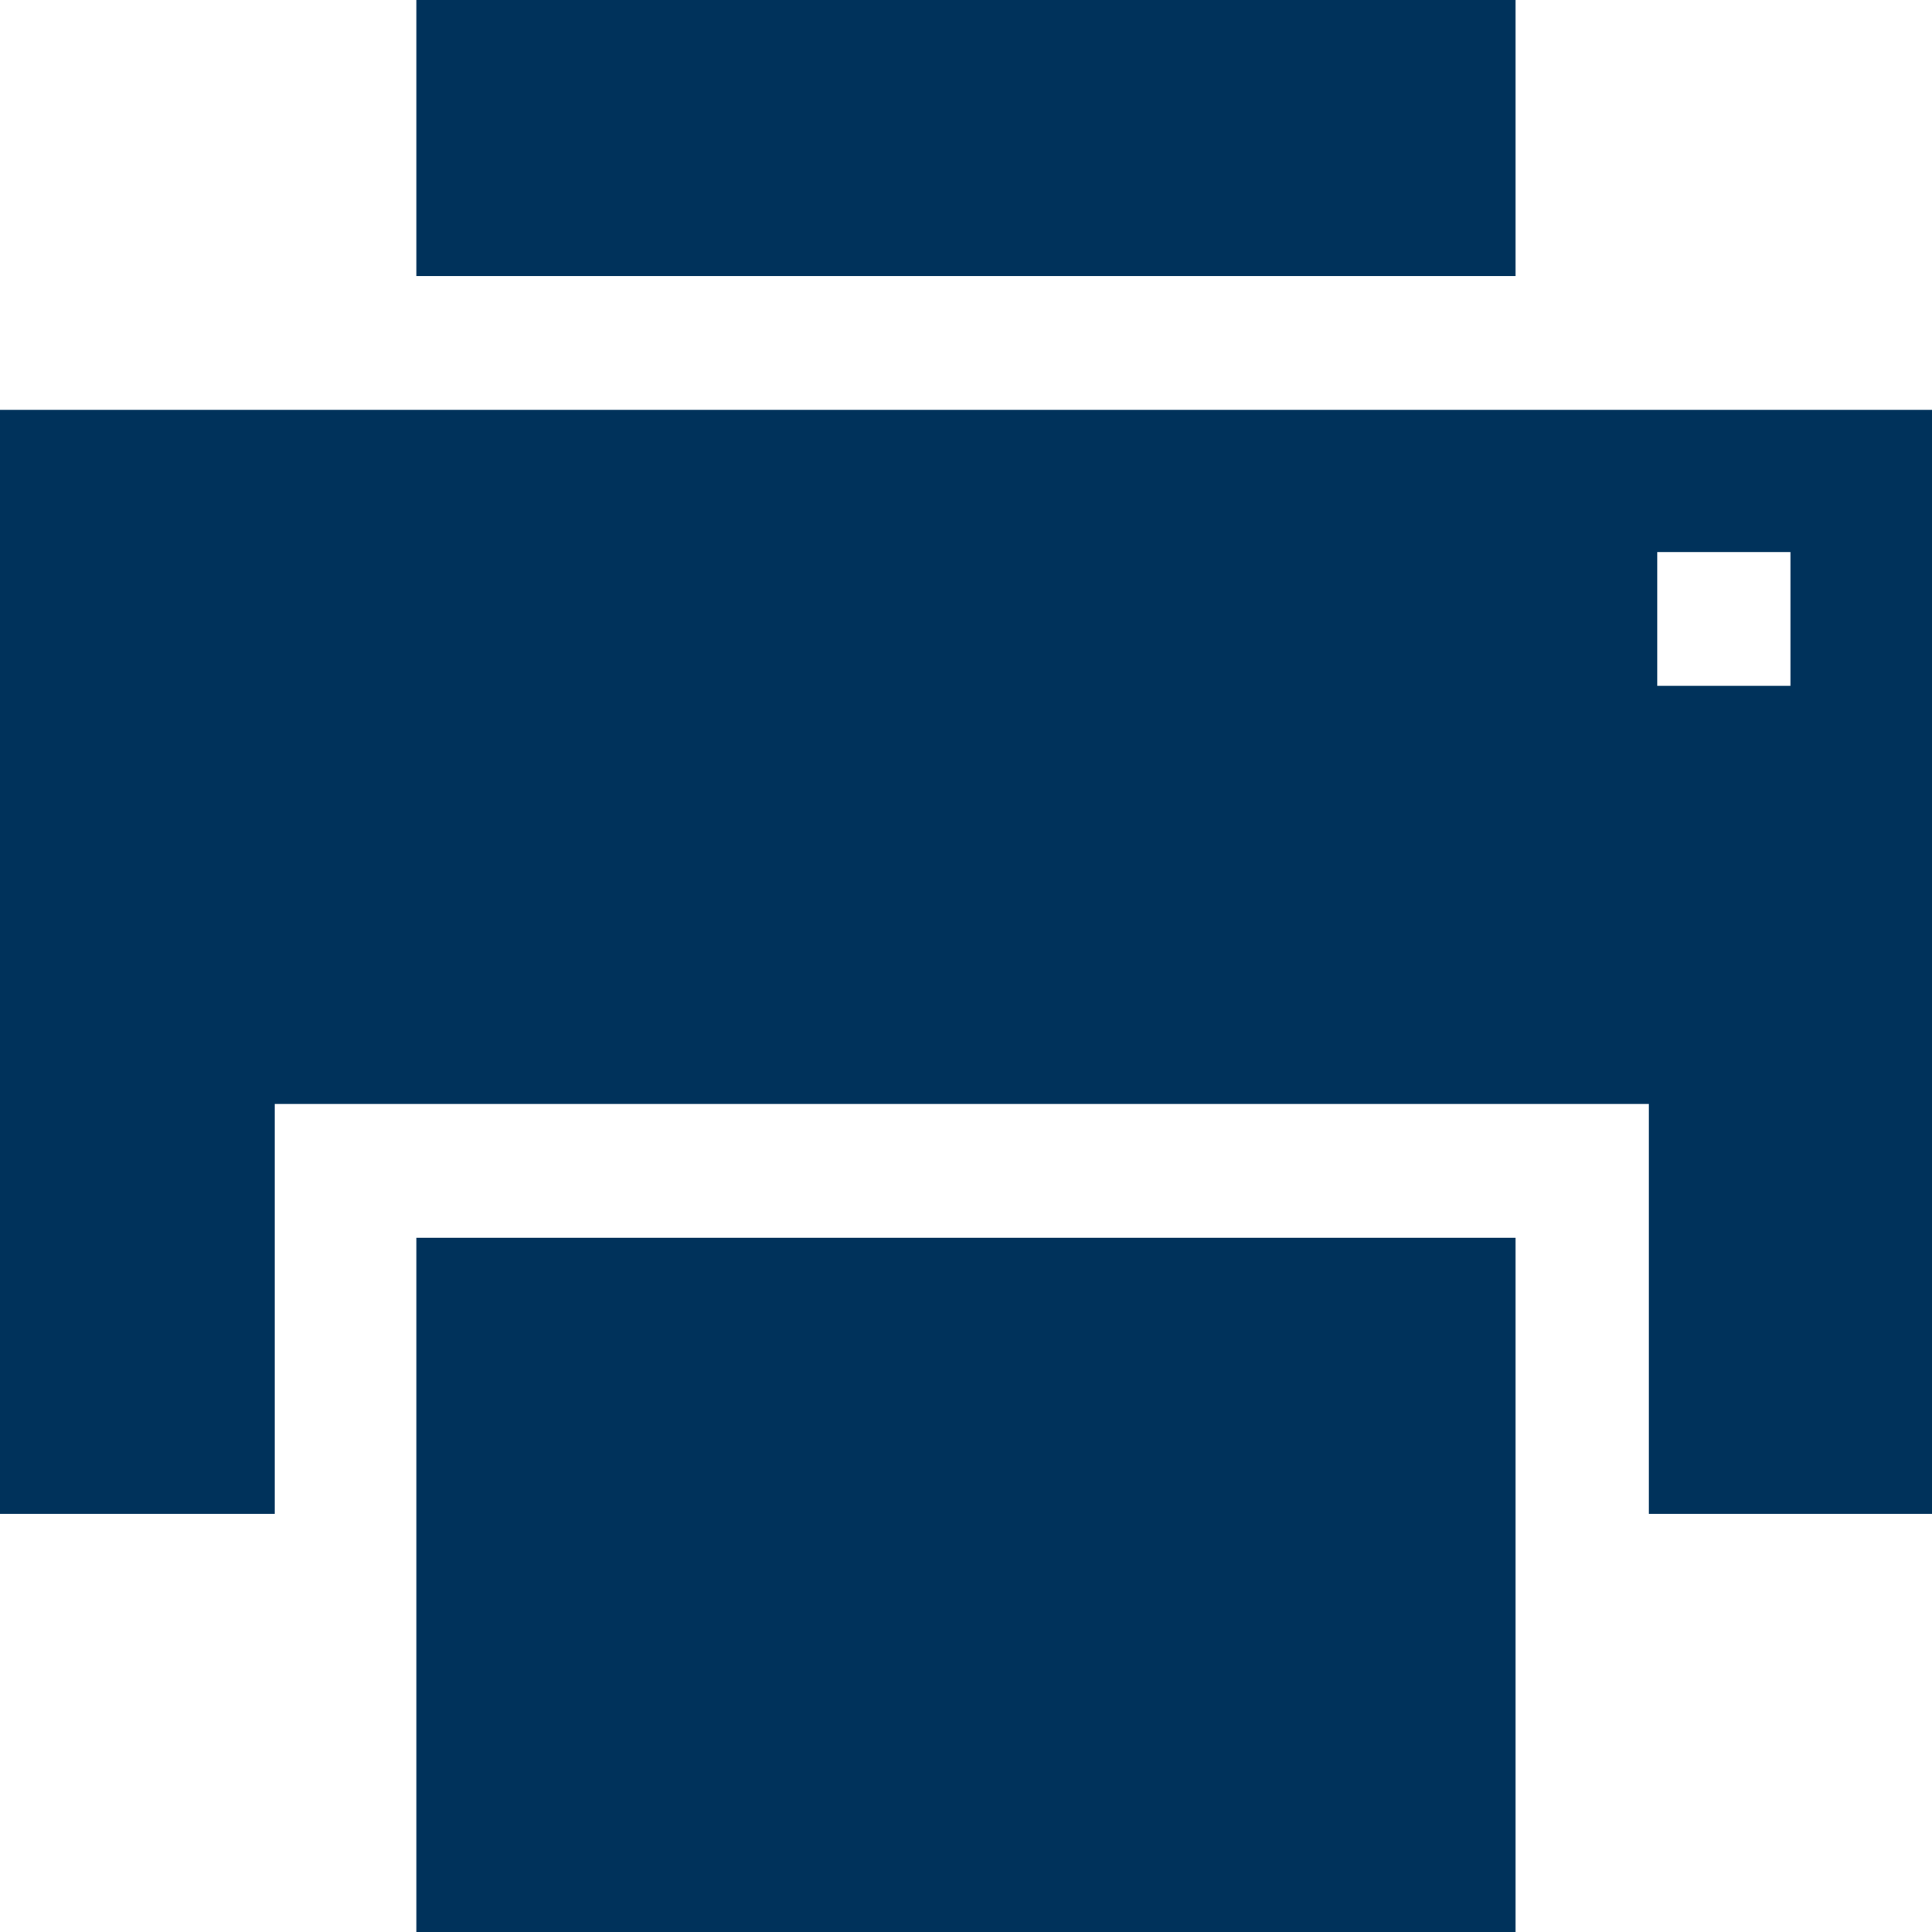 <?xml version="1.0" encoding="UTF-8"?> <svg xmlns="http://www.w3.org/2000/svg" xmlns:xlink="http://www.w3.org/1999/xlink" width="22px" height="22px" viewBox="0 0 22 22" version="1.1"><title>95D8D5E3-C43B-496E-AB00-32B42C82D740@2x</title><g id="Page-1" stroke="none" stroke-width="1" fill="none" fill-rule="evenodd"><g id="See-Spital-HTML-PDF-C-dektopXL" transform="translate(-259, -3796)" fill="#00325B" fill-rule="nonzero"><g id="001-print-copy-2" transform="translate(259, 3796)"><rect id="Rectangle" x="4.741" y="0" width="12.517" height="3.143"></rect><path d="M22,4.667 L0,4.667 L0,17.238 L3.129,17.238 L3.129,12.571 L18.776,12.571 L18.776,17.238 L22,17.238 L22,4.667 Z M20.388,7.81 L18.871,7.81 L18.871,6.286 L20.388,6.286 L20.388,7.81 Z" id="Shape"></path><rect id="Rectangle" x="4.741" y="14.095" width="12.517" height="7.905"></rect></g></g></g></svg> 